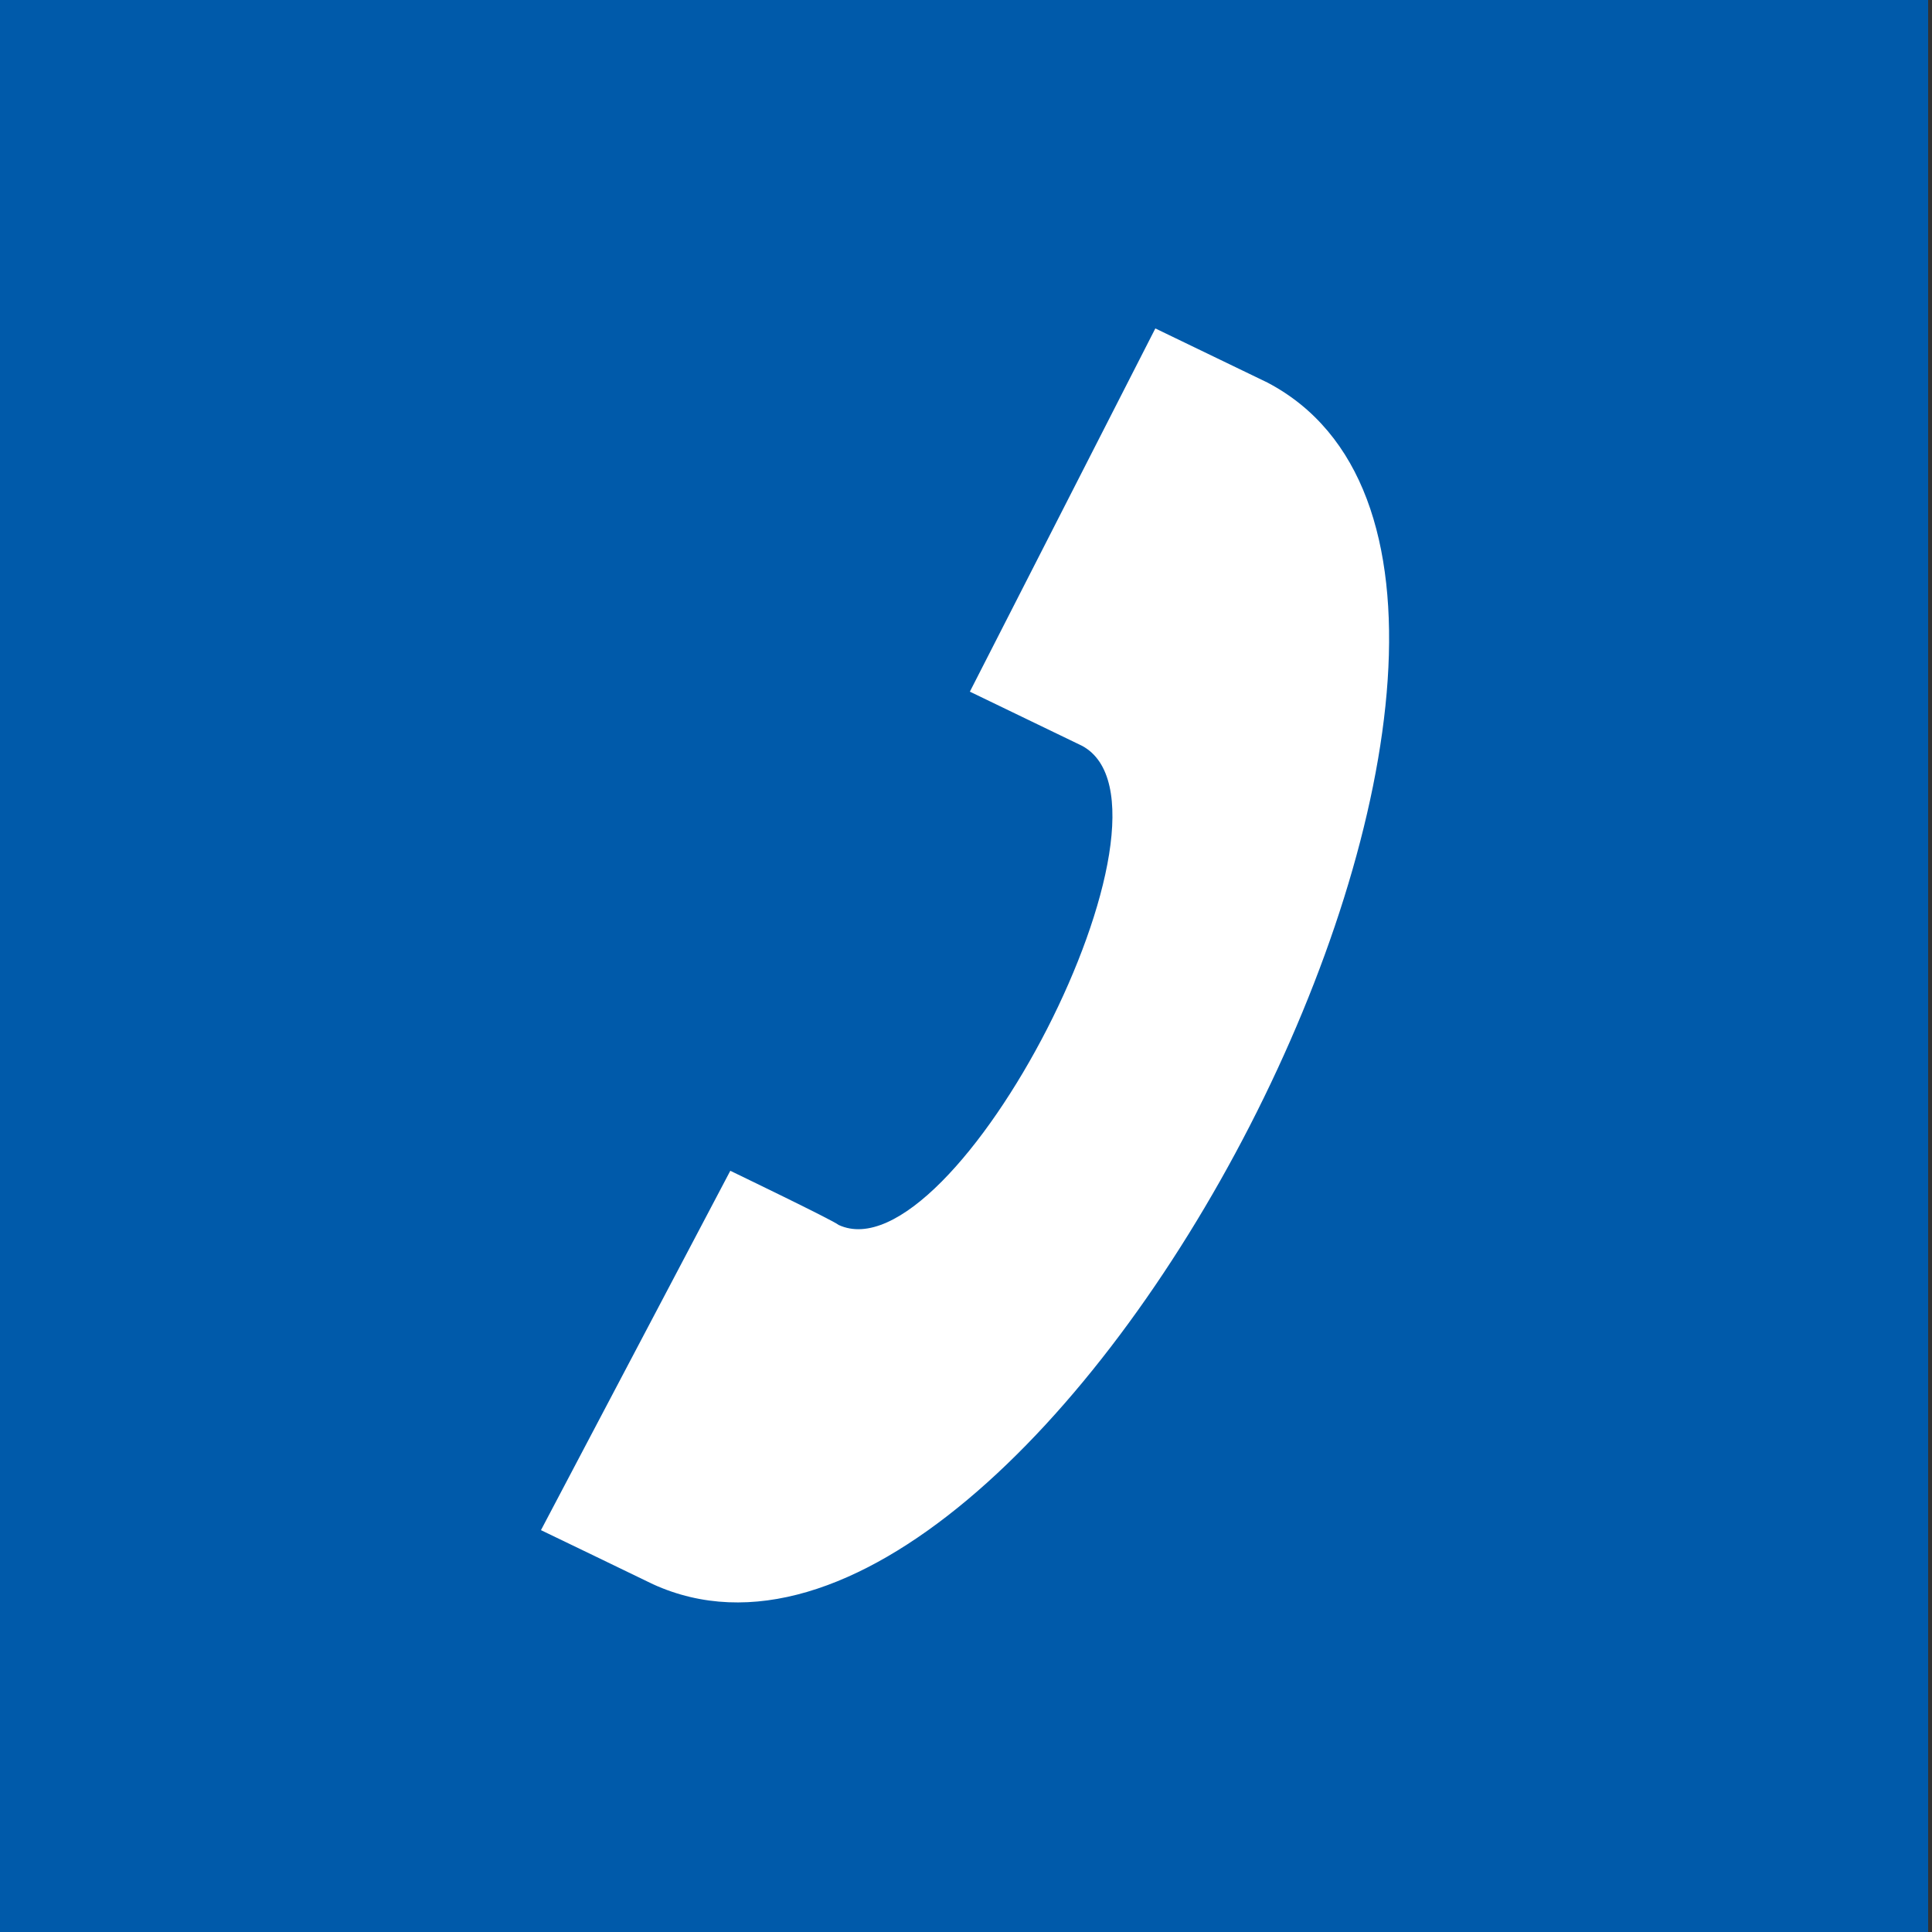 <?xml version="1.0" encoding="utf-8"?>
<!-- Generator: Adobe Illustrator 25.4.8, SVG Export Plug-In . SVG Version: 6.00 Build 0)  -->
<svg version="1.1" id="Ebene_1" xmlns="http://www.w3.org/2000/svg" xmlns:xlink="http://www.w3.org/1999/xlink" x="0px" y="0px"
	 viewBox="0 0 50 50" style="enable-background:new 0 0 50 50;" xml:space="preserve">
<rect x="0" y="0" width="50" height="50" fill="#333333" stroke="none"/>
<style type="text/css">
	.st0{fill:#005AAA;}
	.st1{fill:#FFFFFF;}
</style>
<rect x="-0.1" class="st0" width="50" height="50"/>
<path class="st1" d="M16.9,41C27,45.6,42.7,15.1,32.8,9.9l-2.9-1.4l-4.8,9.4l2.9,1.4c3,1.6-3.3,13.8-6.3,12.4
	c-0.1-0.1-2.8-1.4-2.8-1.4L14,39.6C14,39.6,16.7,40.9,16.9,41z"/>
</svg>

